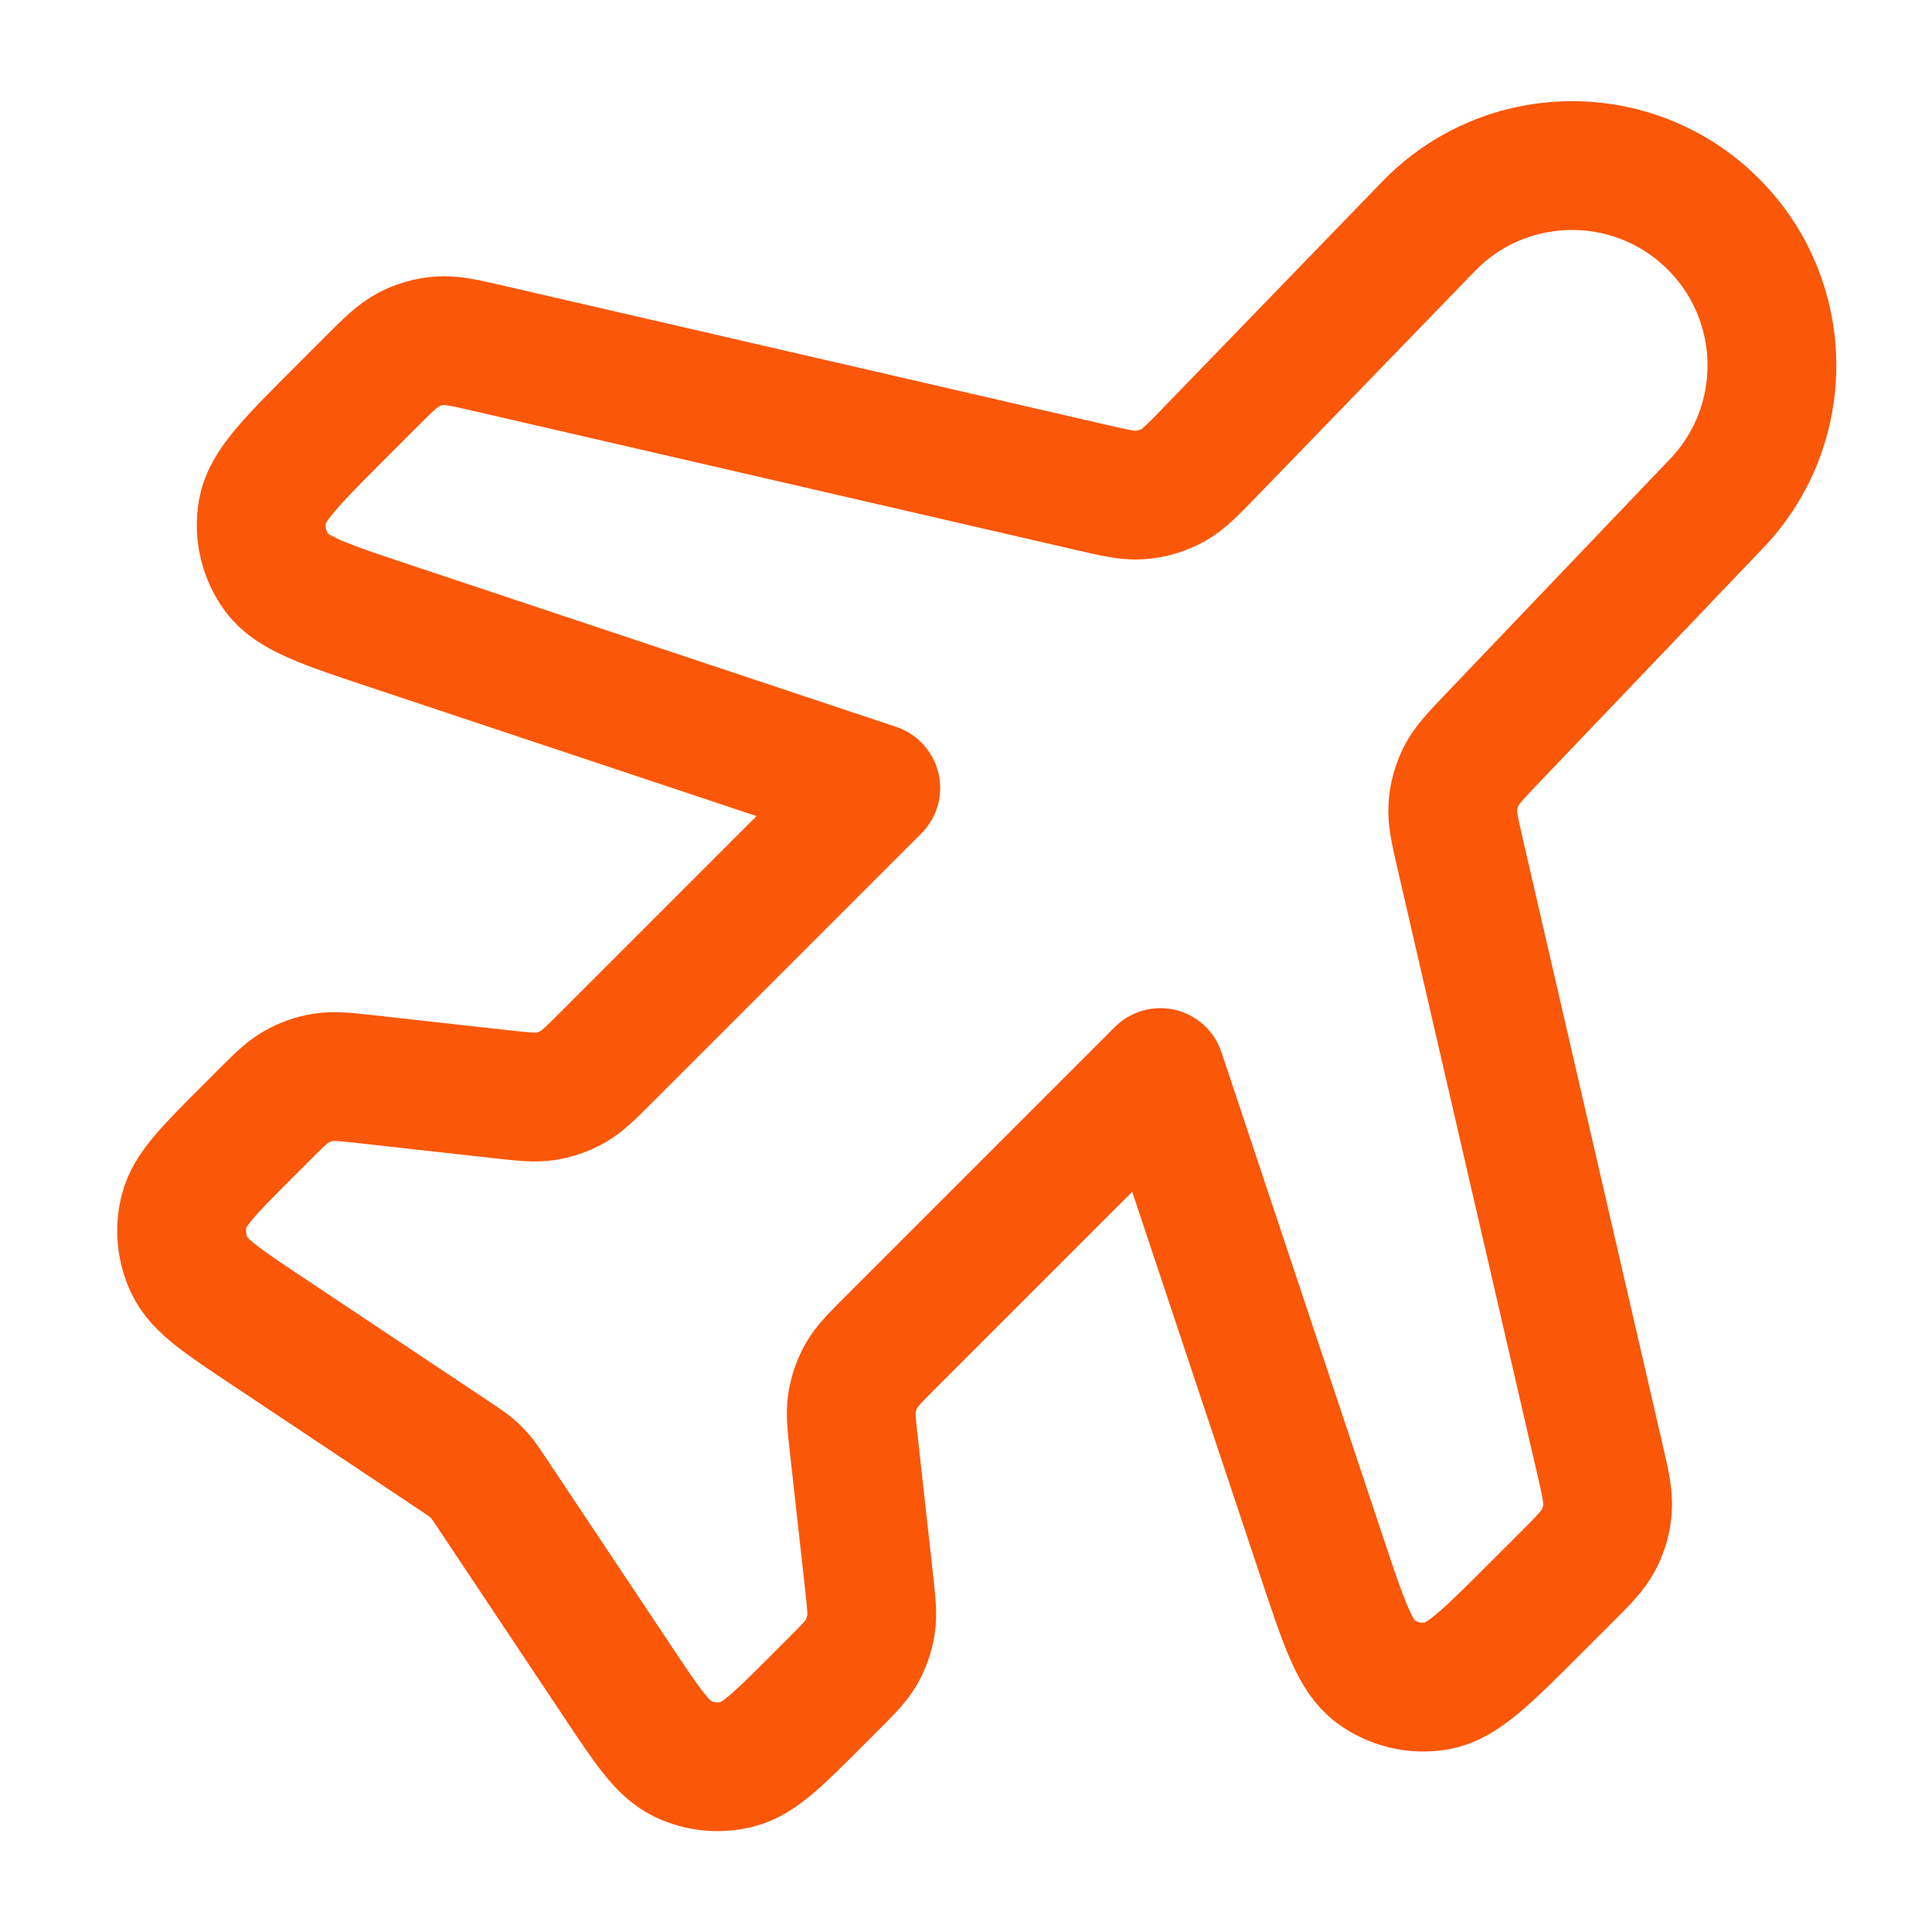 <svg width="45" height="45" viewBox="0 0 45 45" fill="none" xmlns="http://www.w3.org/2000/svg">
<path d="M33.272 5.274C35.081 3.406 38.069 3.381 39.908 5.22C41.697 7.009 41.73 9.898 39.983 11.727L34.773 17.183C34.365 17.611 34.161 17.825 34.035 18.075C33.923 18.297 33.857 18.538 33.84 18.786C33.82 19.066 33.887 19.354 34.02 19.93L37.26 33.969C37.396 34.56 37.464 34.856 37.442 35.142C37.423 35.395 37.352 35.642 37.234 35.867C37.101 36.121 36.887 36.336 36.458 36.765L35.762 37.46C34.626 38.596 34.058 39.165 33.476 39.268C32.968 39.357 32.446 39.234 32.032 38.927C31.558 38.575 31.303 37.812 30.795 36.287L27.027 24.982L20.754 31.255C20.38 31.629 20.193 31.817 20.067 32.037C19.956 32.232 19.882 32.446 19.846 32.668C19.806 32.918 19.835 33.181 19.894 33.708L20.238 36.808C20.297 37.334 20.326 37.597 20.286 37.847C20.251 38.069 20.176 38.283 20.065 38.478C19.94 38.699 19.753 38.886 19.378 39.26L19.008 39.63C18.121 40.517 17.677 40.961 17.184 41.09C16.752 41.202 16.294 41.157 15.892 40.962C15.434 40.739 15.086 40.217 14.39 39.173L11.45 34.762C11.325 34.576 11.263 34.483 11.191 34.398C11.127 34.323 11.057 34.253 10.982 34.189C10.897 34.117 10.804 34.055 10.618 33.93L6.207 30.99C5.163 30.294 4.641 29.946 4.419 29.488C4.223 29.086 4.178 28.628 4.291 28.196C4.419 27.703 4.863 27.259 5.75 26.372L6.12 26.002C6.494 25.628 6.681 25.44 6.902 25.315C7.097 25.204 7.311 25.129 7.533 25.094C7.783 25.054 8.046 25.083 8.572 25.142L11.672 25.486C12.199 25.545 12.462 25.574 12.712 25.534C12.934 25.498 13.148 25.424 13.343 25.313C13.563 25.187 13.751 25 14.125 24.626L20.398 18.353L9.093 14.585C7.568 14.077 6.806 13.823 6.453 13.348C6.146 12.934 6.023 12.412 6.112 11.904C6.215 11.322 6.784 10.754 7.92 9.618L8.615 8.922C9.044 8.493 9.259 8.279 9.513 8.146C9.738 8.028 9.985 7.957 10.238 7.938C10.524 7.916 10.82 7.984 11.411 8.121L25.397 11.348C25.978 11.482 26.269 11.549 26.549 11.529C26.82 11.51 27.084 11.432 27.322 11.301C27.568 11.165 27.775 10.951 28.19 10.523L33.272 5.274Z" stroke="#FA5708" stroke-width="3" stroke-linecap="round" stroke-linejoin="round"/>
</svg>
